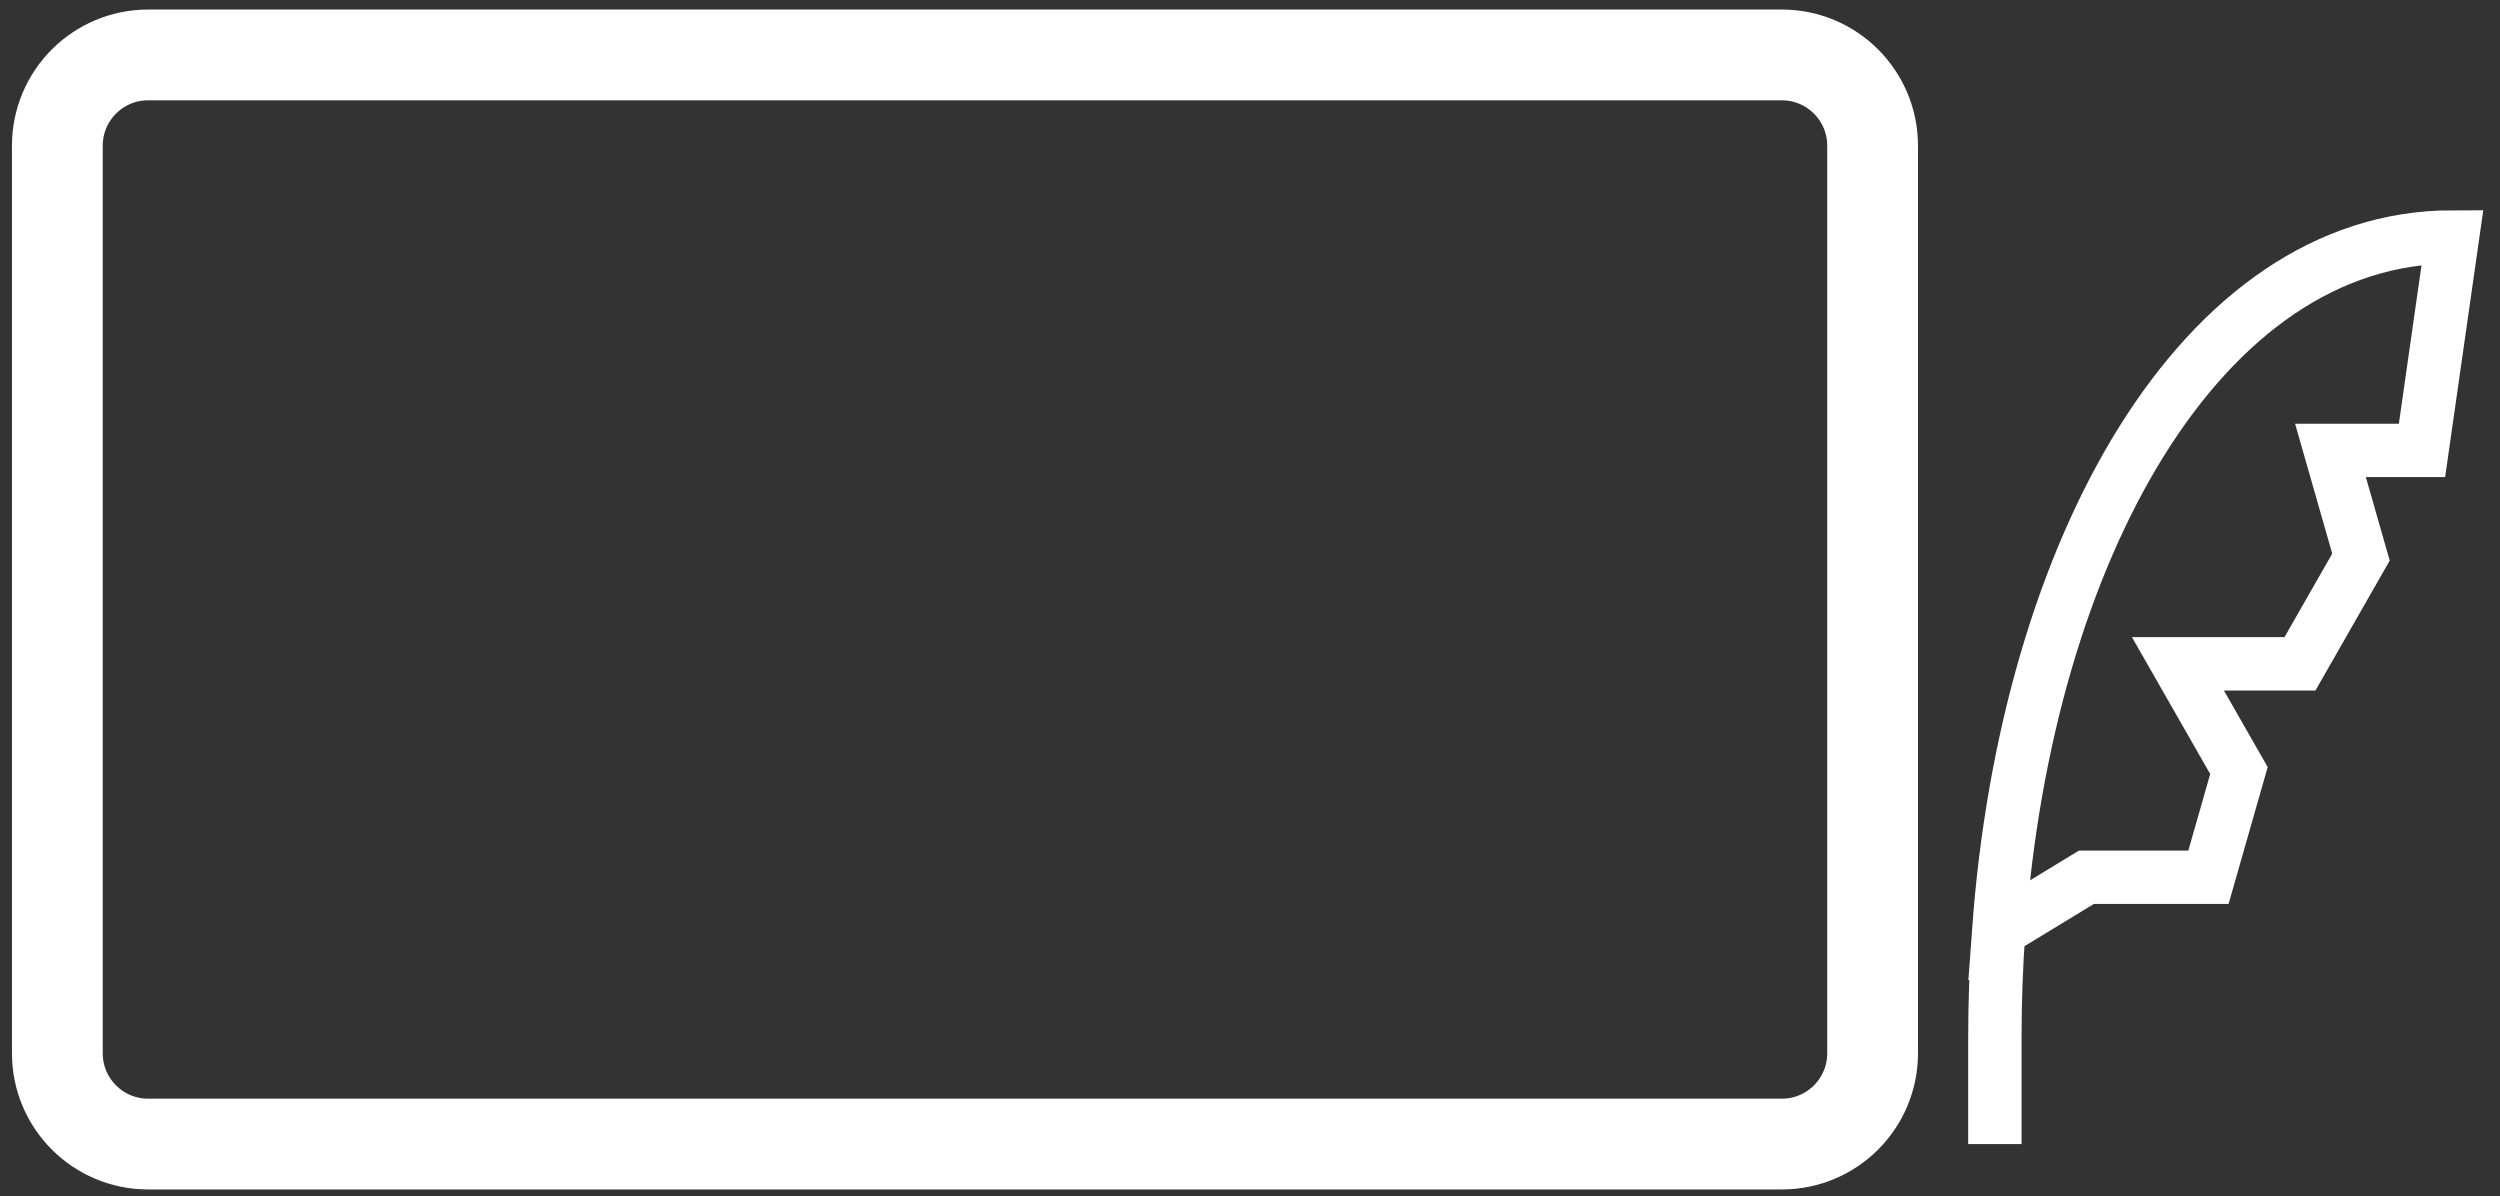 <?xml version="1.0" encoding="UTF-8"?>
<svg xmlns="http://www.w3.org/2000/svg" width="140" height="67" viewBox="0 0 140 67" fill="none">
  <rect x="0" y="0" width="140" height="67" fill="#333333" stroke="none"/>
  <path d="M111.929 52.115C111.786 54.079 111.713 56.074 111.713 58.091V64.067M111.929 52.115C113.48 30.806 123.261 13.27 137.34 13.27L135.632 25.222H130.506L132.215 31.198L128.798 37.175H121.964L125.381 43.151L123.673 49.127H116.839L111.929 52.115Z" stroke="white" stroke-width="2.988"></path>
  <path fill-rule="evenodd" clip-rule="evenodd" d="M99.783 64.068H8.295C5.488 64.068 3.212 61.792 3.212 58.985V8.158C3.212 5.351 5.488 3.076 8.295 3.076H99.783C102.59 3.076 104.866 5.351 104.866 8.158V58.985C104.866 61.792 102.59 64.068 99.783 64.068V64.068Z" stroke="white" stroke-width="5.083" stroke-linecap="round" stroke-linejoin="round"></path>
</svg>
